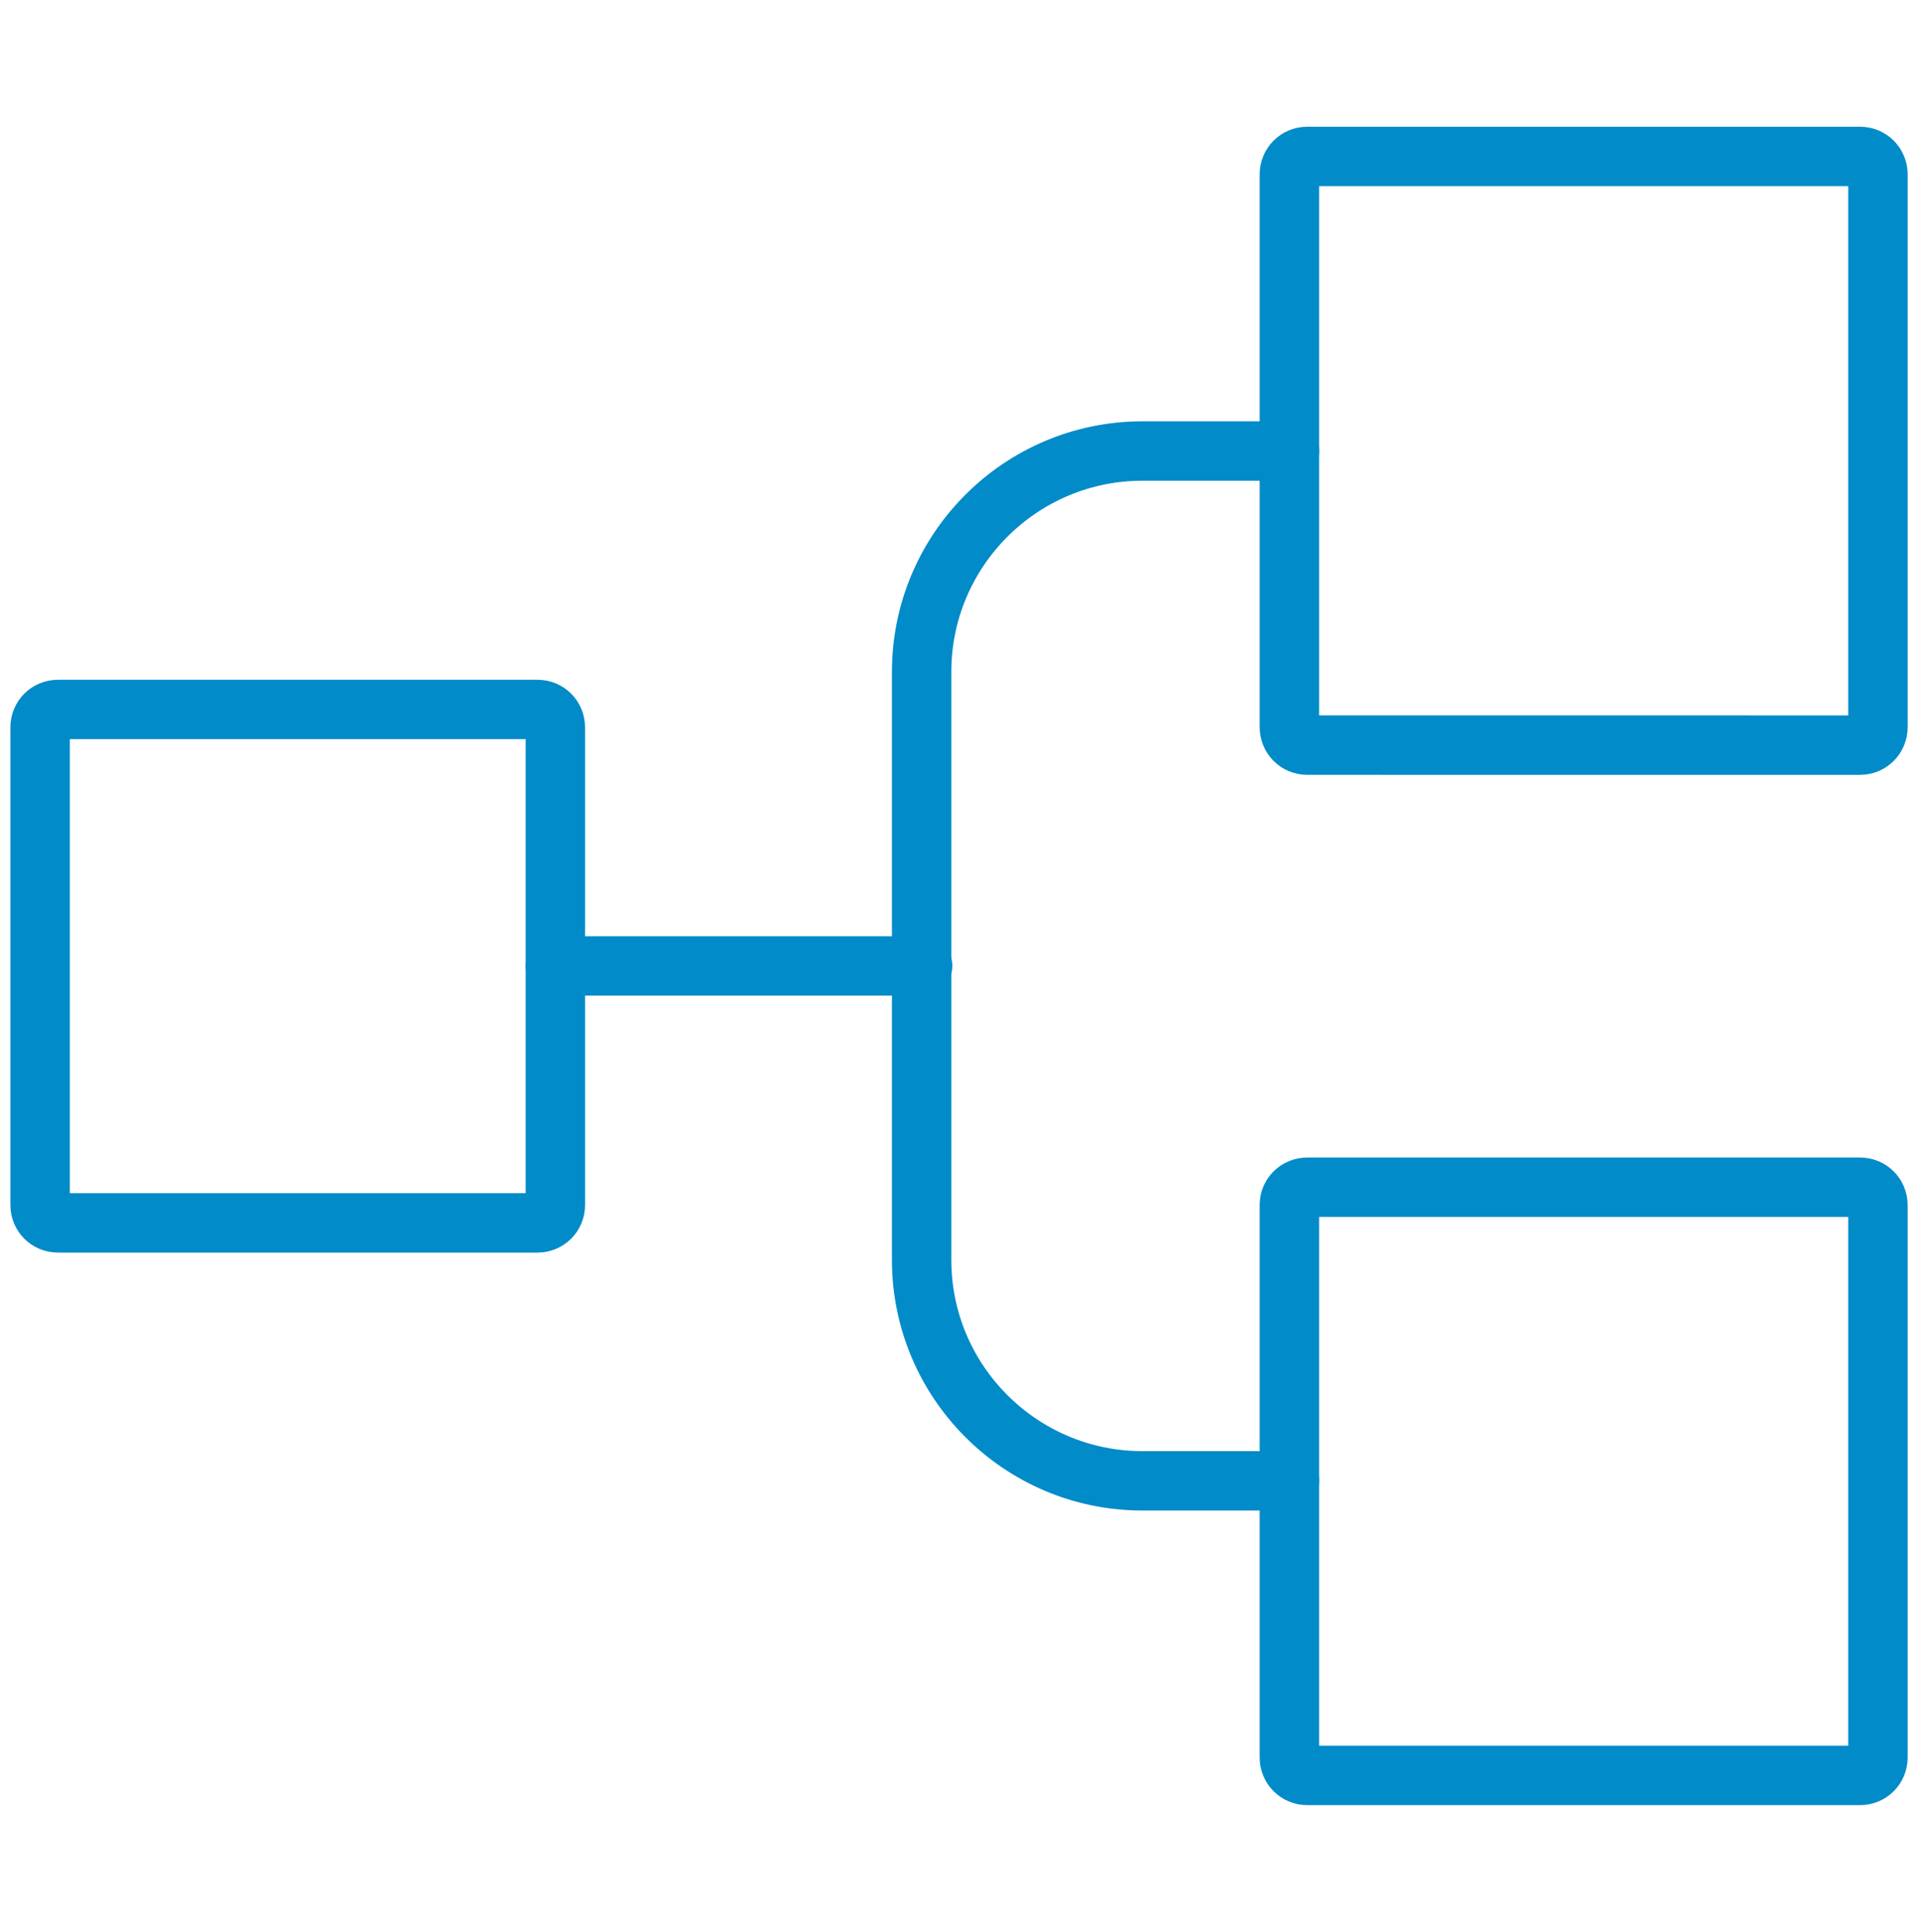 <?xml version="1.0" encoding="utf-8"?>
<!-- Generator: Adobe Illustrator 26.3.1, SVG Export Plug-In . SVG Version: 6.00 Build 0)  -->
<svg version="1.1" id="Livello_1" xmlns="http://www.w3.org/2000/svg" xmlns:xlink="http://www.w3.org/1999/xlink" x="0px" y="0px"
	 viewBox="0 0 387.9 390.2" style="enable-background:new 0 0 387.9 390.2;" xml:space="preserve">
<style type="text/css">
	.st0{fill:none;stroke:#018BC9;stroke-width:12;stroke-linecap:round;stroke-linejoin:round;}
</style>
<g>
	<path id="Rettangolo_133" class="st0" d="M11.7,143.3h96.9c2,0,3.6,1.6,3.6,3.6v96.5c0,2-1.6,3.6-3.6,3.6H11.7
		c-2,0-3.6-1.6-3.6-3.6v-96.5C8.1,144.9,9.7,143.3,11.7,143.3z"/>
	<path id="Rettangolo_134" class="st0" d="M264.1,31.6h111.7c2,0,3.6,1.6,3.6,3.6v111.7c0,2-1.6,3.6-3.6,3.6H264.1
		c-2,0-3.6-1.6-3.6-3.6V35.2C260.5,33.2,262.1,31.6,264.1,31.6z"/>
	<path id="Rettangolo_135" class="st0" d="M264.1,239.8h111.7c2,0,3.6,1.6,3.6,3.6V355c0,2-1.6,3.6-3.6,3.6H264.1
		c-2,0-3.6-1.6-3.6-3.6V243.3C260.5,241.4,262.1,239.8,264.1,239.8z"/>
	<line id="Linea_5" class="st0" x1="112.2" y1="195.1" x2="186.4" y2="195.1"/>
	<path id="Tracciato_144" class="st0" d="M260.5,299.1h-29.7c-24.6,0-44.6-20-44.6-44.6l0,0V135.7c0-24.6,20-44.6,44.6-44.6h29.7"/>
</g>
</svg>
